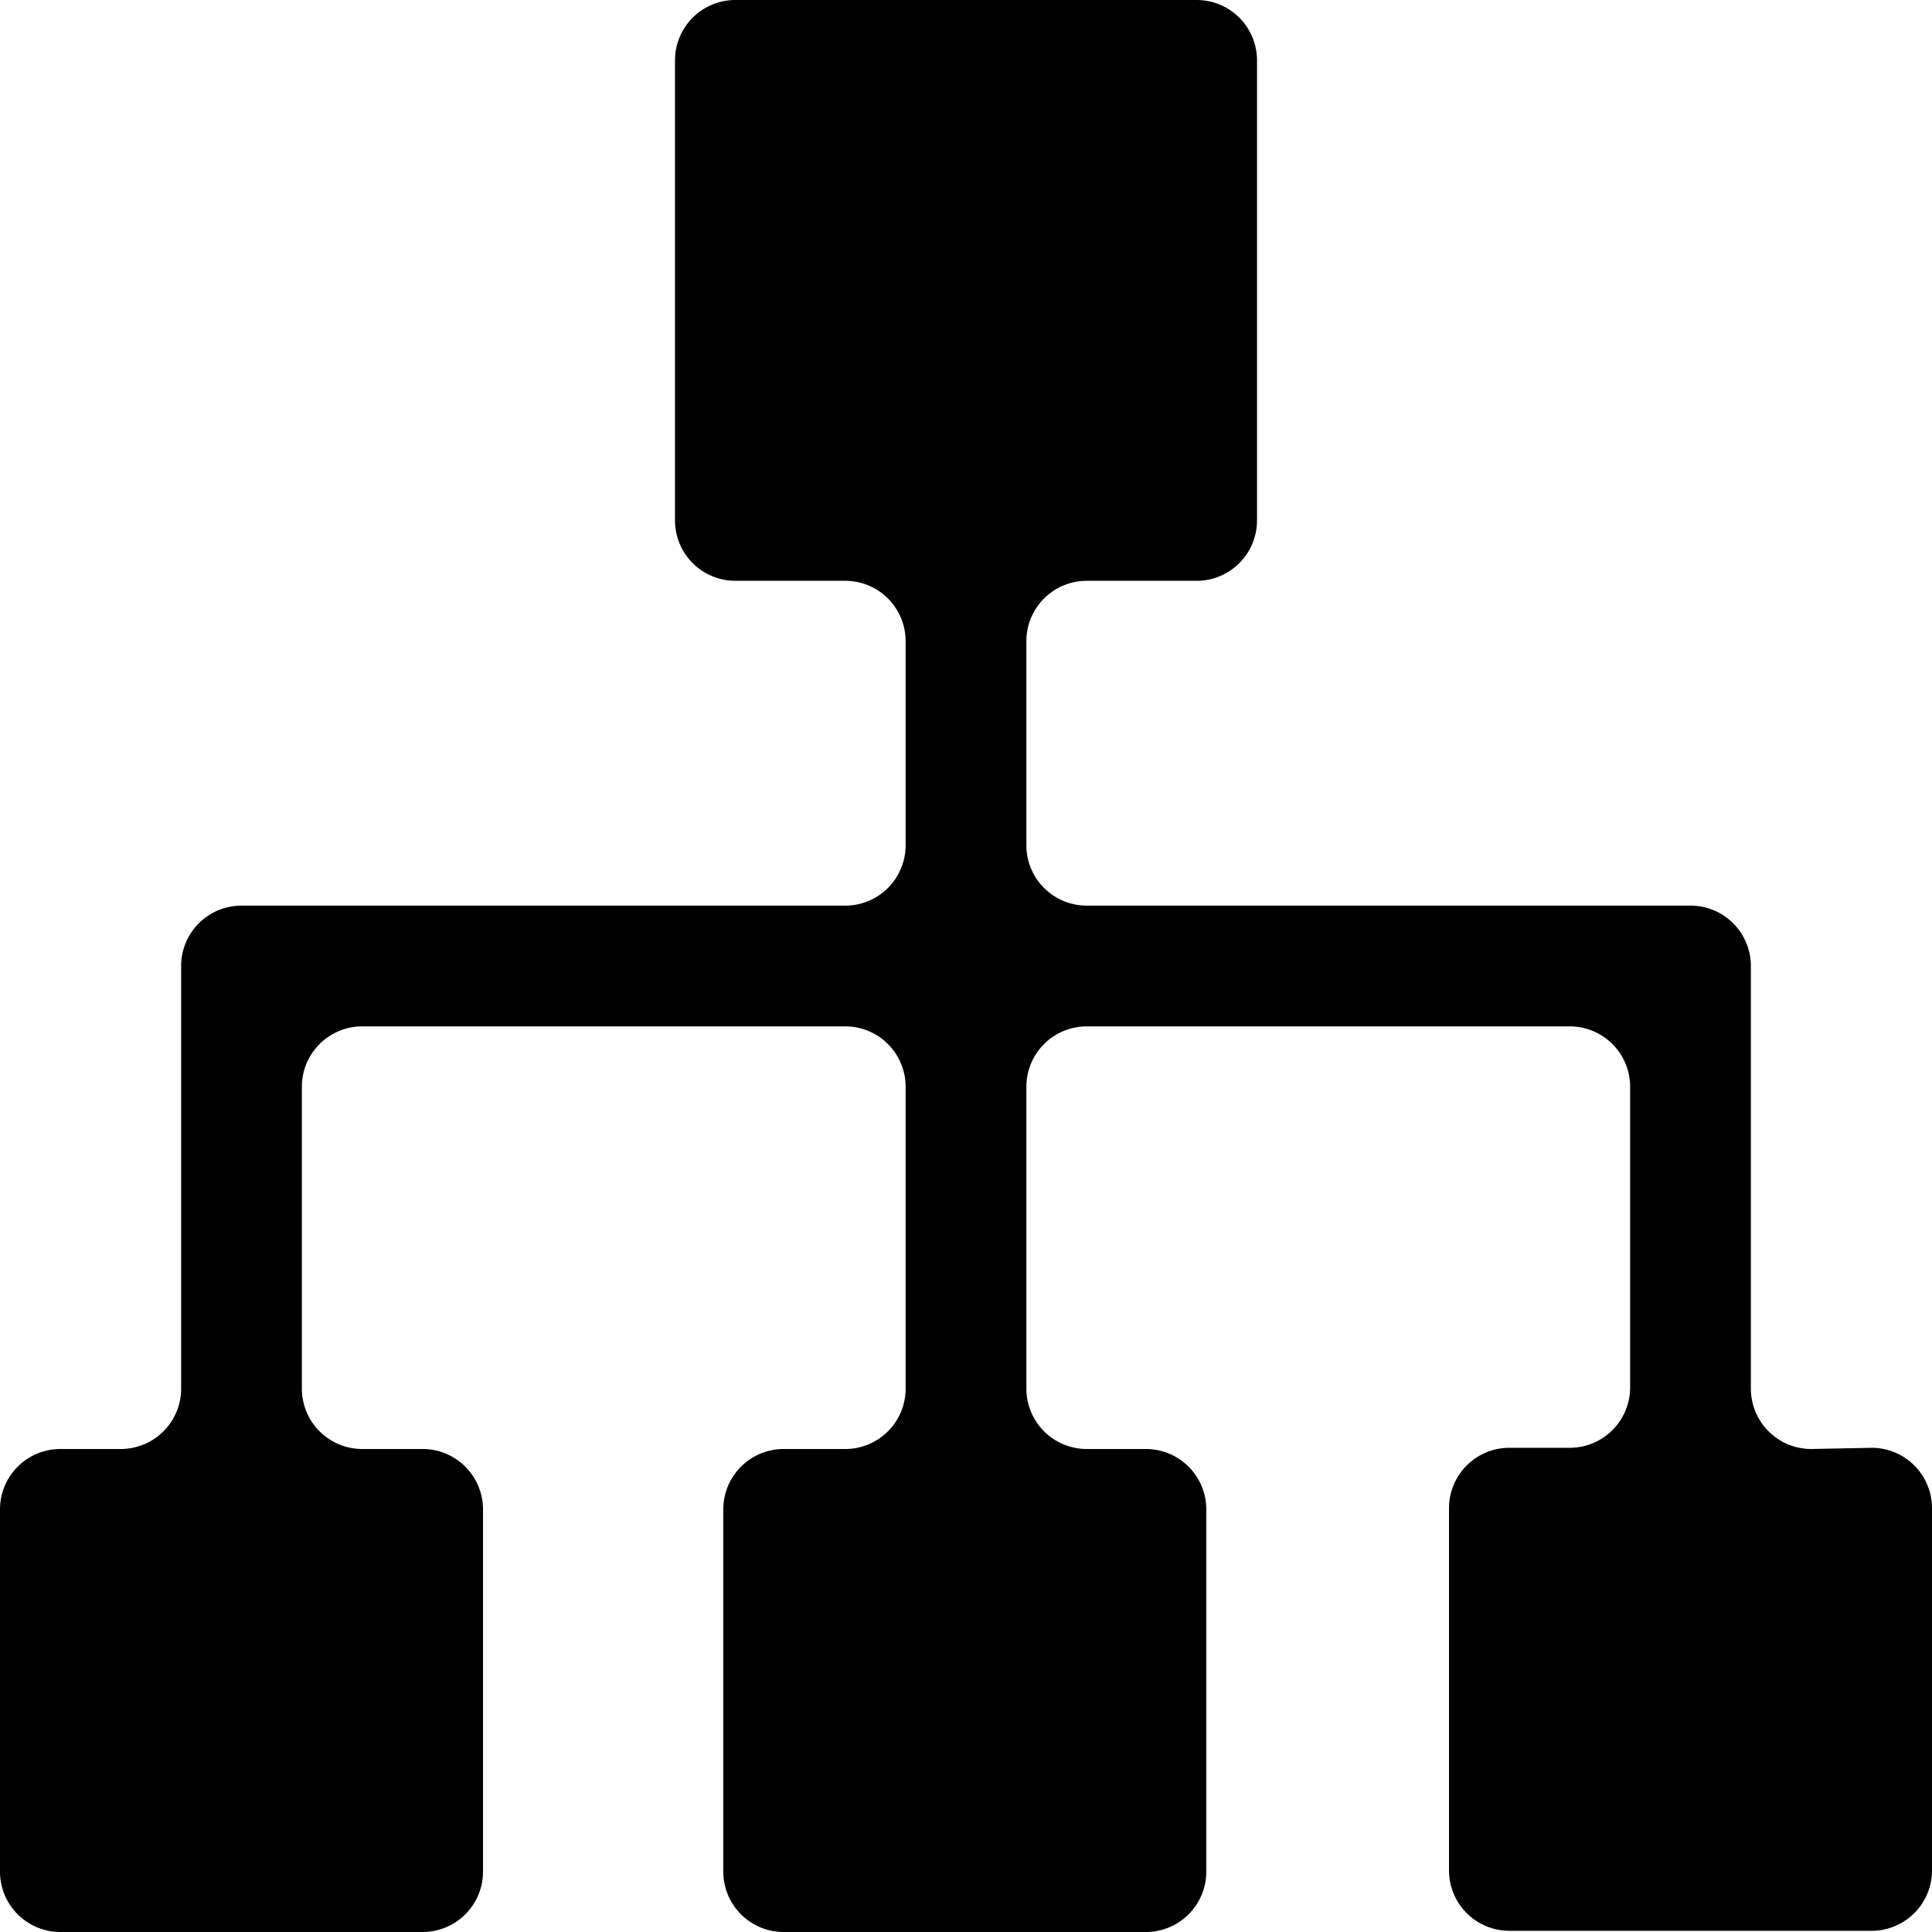 <?xml version="1.0" standalone="no"?><!DOCTYPE svg PUBLIC "-//W3C//DTD SVG 1.1//EN" "http://www.w3.org/Graphics/SVG/1.1/DTD/svg11.dtd">
<svg t="1569062205157" class="icon" viewBox="0 0 1024 1024" version="1.1" 
    xmlns="http://www.w3.org/2000/svg" p-id="7213" 
    xmlns:xlink="http://www.w3.org/1999/xlink" width="1024" height="1024">
    <defs>
        <style type="text/css"></style>
    </defs>
    <path d="M960 768a32 32 0 0 1-32-32V512a32 32 0 0 0-32-32H576a32 32 0 0 1-32-32V339.84a32 32 0 0 1 32-32h58.24a32 32 0 0 0 32-32V32a32 32 0 0 0-32-32H389.76a32 32 0 0 0-32 32v243.84a32 32 0 0 0 32 32H448a32 32 0 0 1 32 32V448a32 32 0 0 1-32 32H128a32 32 0 0 0-32 32v223.36A32 32 0 0 1 64 768H32a32 32 0 0 0-32 32v192a32 32 0 0 0 32 32h192a32 32 0 0 0 32-32v-192a32 32 0 0 0-32-32H192a32 32 0 0 1-32-32V576a32 32 0 0 1 32-32h256a32 32 0 0 1 32 32v159.36A32 32 0 0 1 448 768h-32.64a32 32 0 0 0-32 32v192a32 32 0 0 0 32 32h192a32 32 0 0 0 32-32v-192a32 32 0 0 0-32-32H576a32 32 0 0 1-32-32V576a32 32 0 0 1 32-32h256a32 32 0 0 1 32 32v159.36a32 32 0 0 1-32 32h-32a32 32 0 0 0-32 32v192a32 32 0 0 0 32 32h192a32 32 0 0 0 32-32v-192a32 32 0 0 0-32-32z" p-id="7214"></path>
</svg>